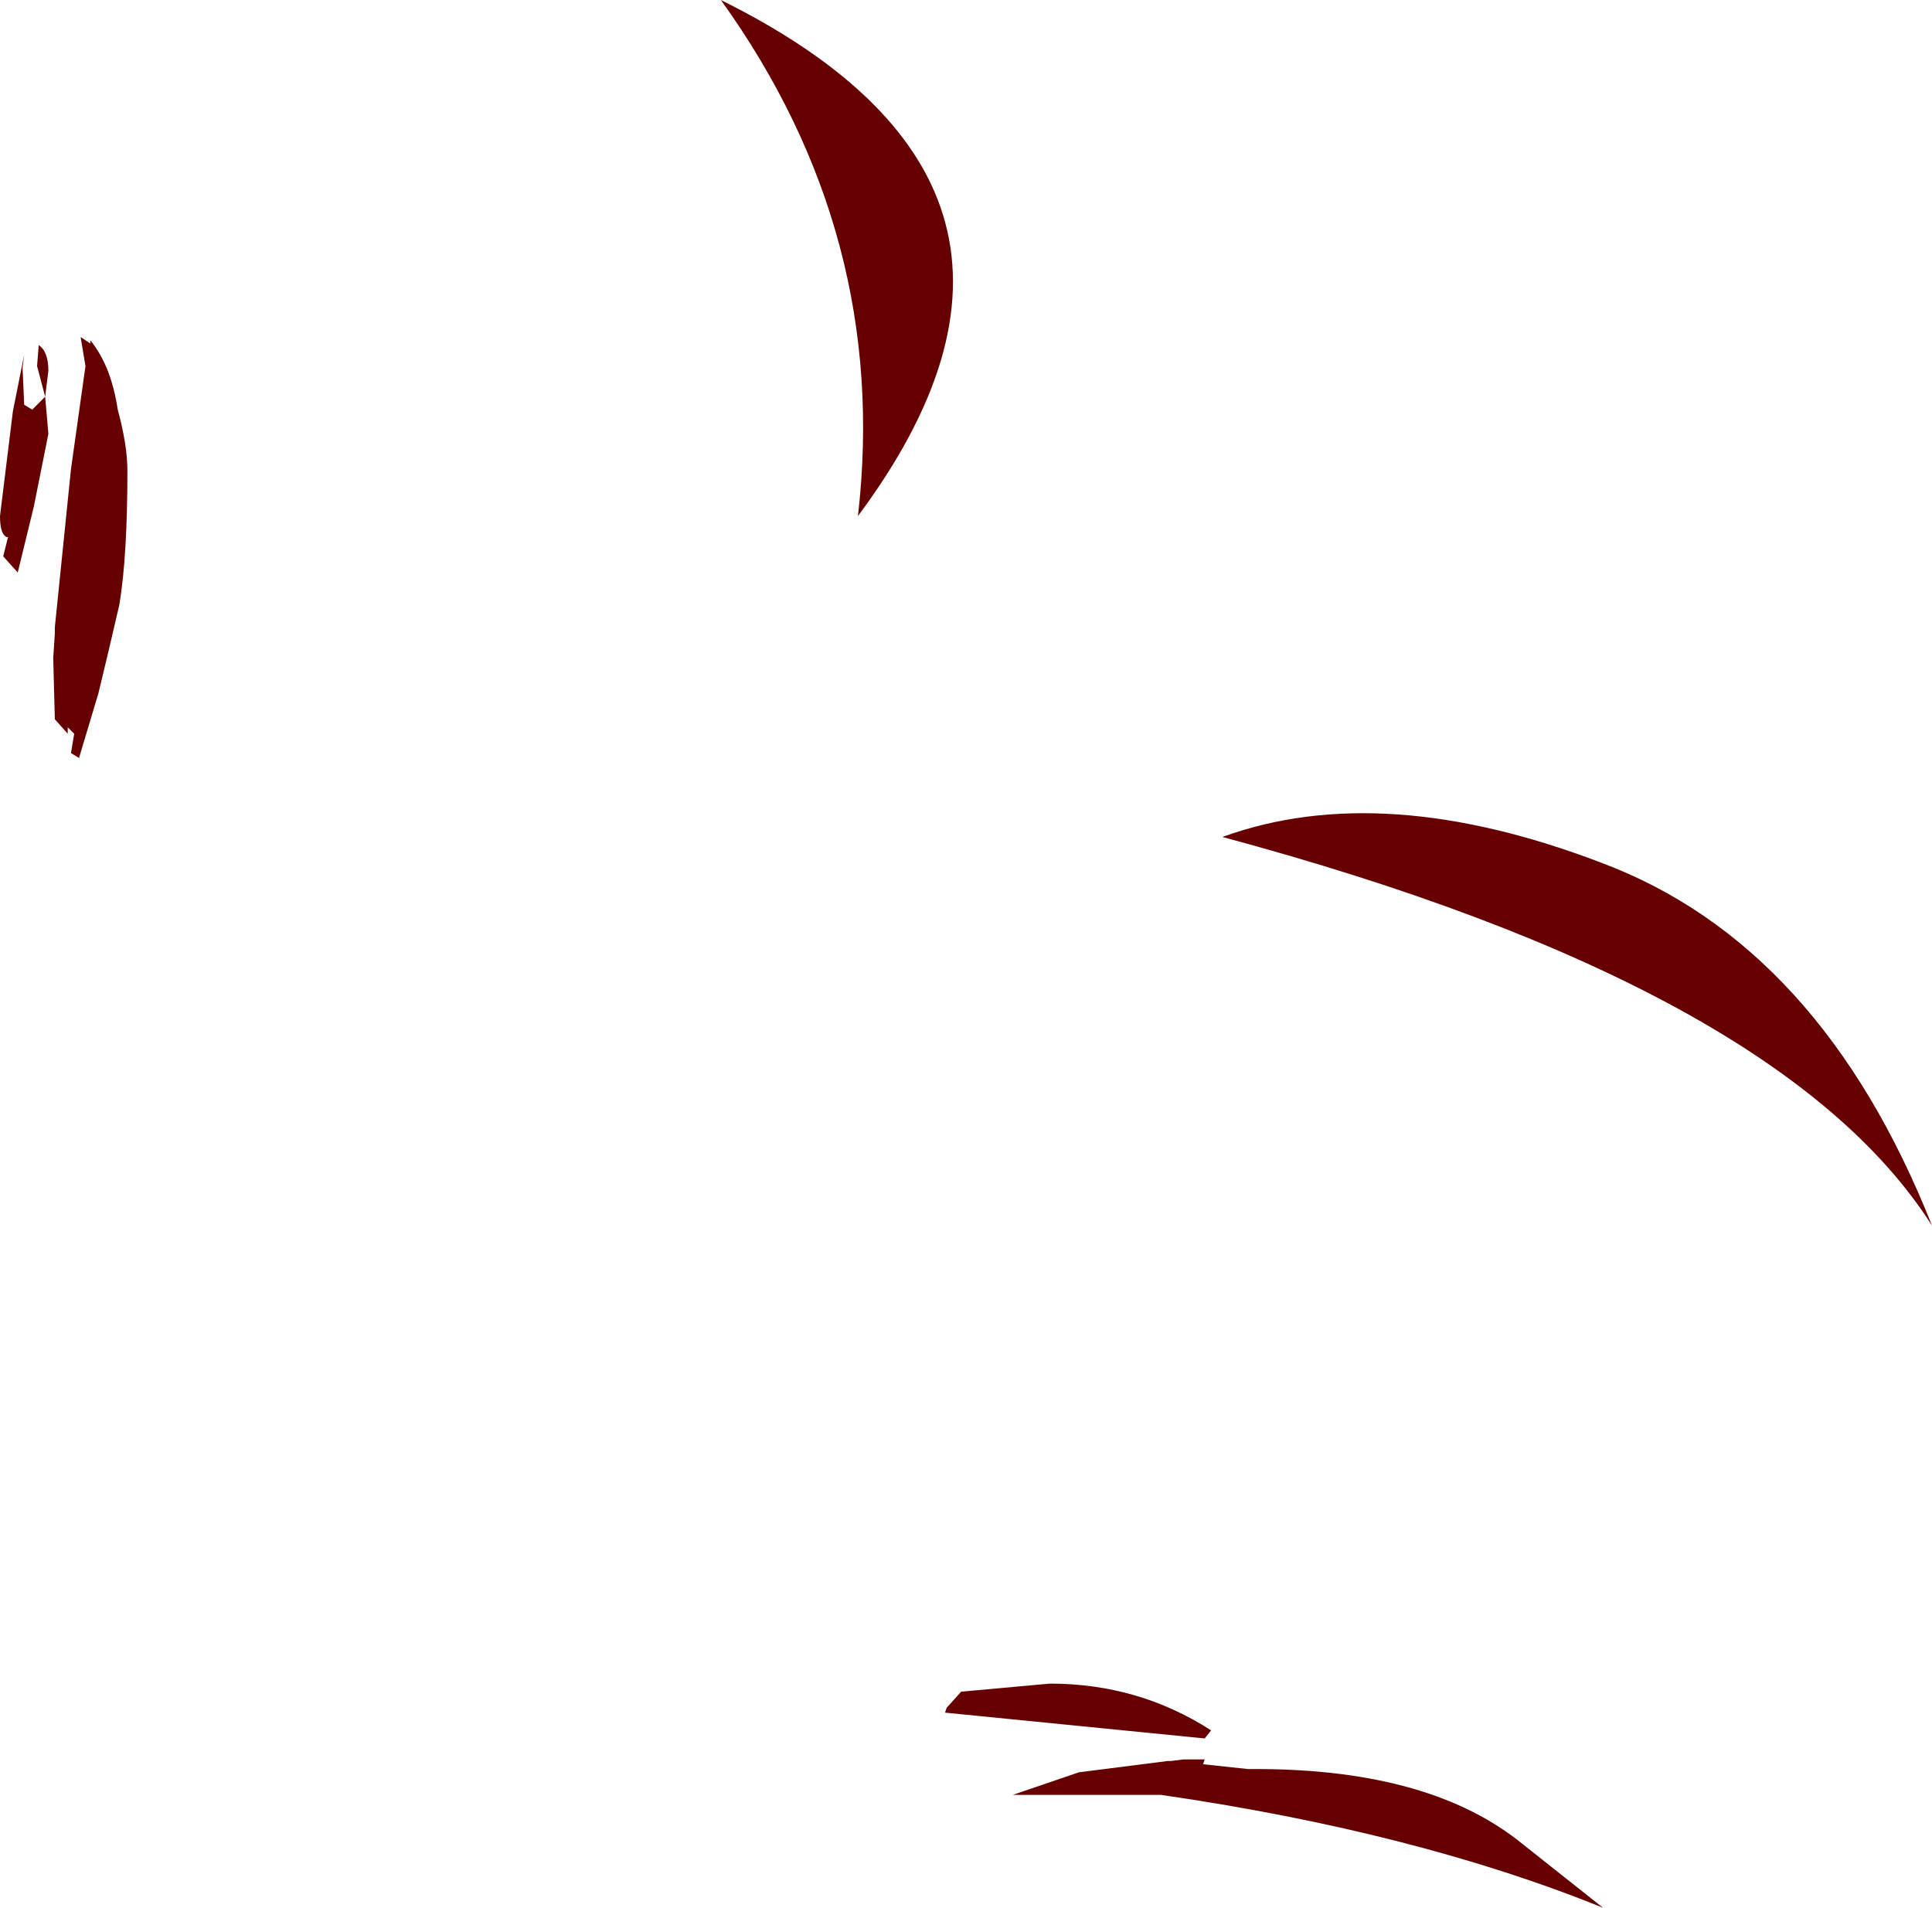 <?xml version="1.0" encoding="UTF-8" standalone="no"?>
<svg xmlns:xlink="http://www.w3.org/1999/xlink" height="59.15px" width="59.9px" xmlns="http://www.w3.org/2000/svg">
  <g transform="matrix(1.0, 0.0, 0.0, 1.0, 29.45, 30.65)">
    <path d="M-28.25 -19.95 Q-27.95 -19.75 -27.95 -19.15 L-28.05 -18.35 -27.95 -17.2 -28.4 -14.95 -28.9 -12.9 -29.35 -13.4 -29.2 -14.0 -29.25 -14.0 Q-29.45 -14.1 -29.45 -14.65 L-29.05 -17.9 -28.7 -19.65 -28.75 -19.25 -28.7 -18.1 -28.45 -17.95 -28.05 -18.35 -28.3 -19.3 -28.25 -19.95 M6.75 23.95 L6.85 23.95 7.25 23.9 7.9 23.9 7.85 24.05 9.25 24.2 Q14.7 24.15 17.6 26.4 L20.25 28.5 Q14.45 26.15 6.55 25.0 L1.95 25.0 4.0 24.3 6.75 23.95 M-0.15 22.45 L-0.1 22.3 0.35 21.8 3.1 21.55 Q5.85 21.55 8.1 23.0 L7.9 23.25 -0.15 22.45 M-26.65 -20.0 L-26.65 -20.1 Q-26.0 -19.3 -25.8 -17.95 -25.5 -16.85 -25.5 -16.05 -25.5 -13.4 -25.75 -11.9 L-26.1 -10.4 -26.4 -9.15 -27.0 -7.15 -27.25 -7.3 -27.15 -7.9 -27.35 -8.1 -27.35 -7.9 -27.75 -8.35 -27.8 -10.25 -27.75 -11.0 -27.75 -11.2 -27.25 -16.1 -26.8 -19.3 -26.95 -20.2 -26.65 -20.0" fill="#660000" fill-rule="evenodd" stroke="none"/>
    <path d="M8.45 -4.7 Q13.4 -6.5 20.2 -3.9 27.0 -1.35 30.45 7.35 25.75 -0.05 8.45 -4.7 M-7.1 -30.65 Q4.7 -24.8 -2.85 -14.65 -1.85 -23.35 -7.1 -30.65" fill="#660000" fill-rule="evenodd" stroke="none"/>
  </g>
</svg>
